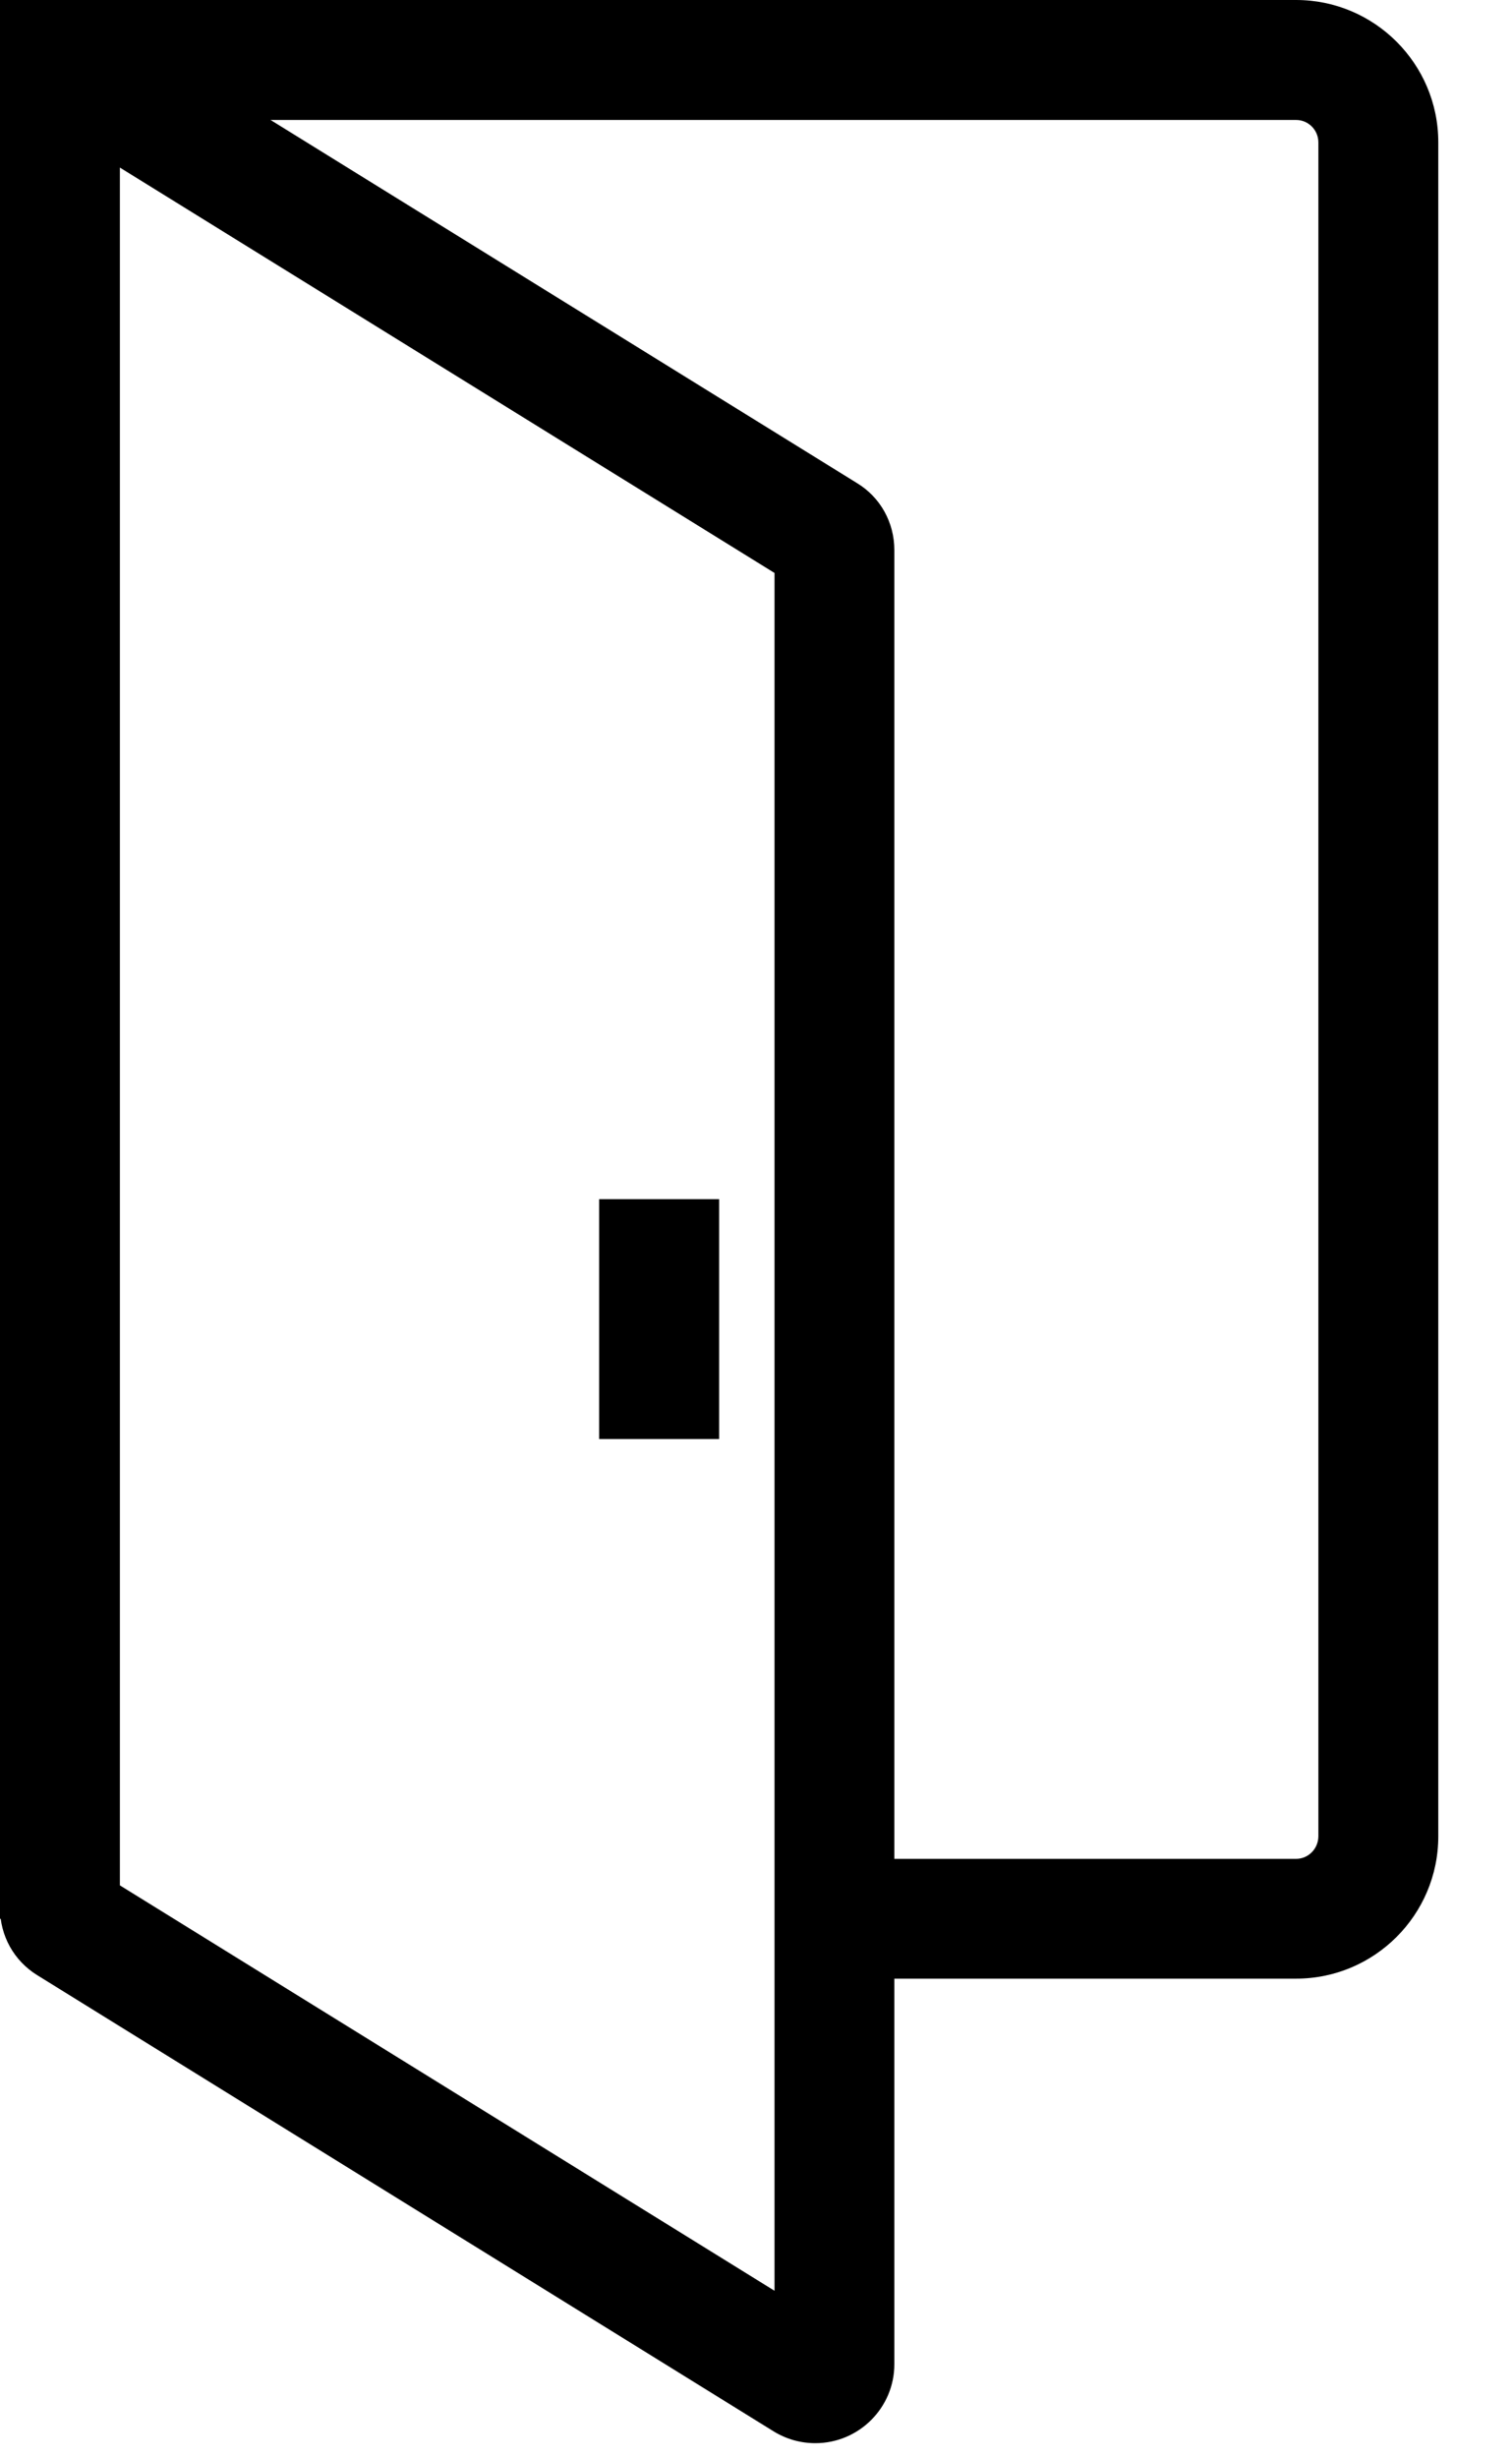 <svg width="16" height="26" viewBox="0 0 16 26" xmlns="http://www.w3.org/2000/svg"><g transform="translate(-16 -12)" fill="none" fill-rule="evenodd"><circle stroke="currentColor" stroke-width="2" cx="24" cy="24" r="24"/><g fill="currentColor"><path d="M29.715 32.927h-4.837V31.66h4.837c.13 0 .236-.107.236-.24V13.506c0-.13-.105-.237-.235-.237H17.268v19.025H16V12h13.715c.83 0 1.505.675 1.505 1.505v17.917c0 .83-.675 1.505-1.505 1.505z"/><path d="M24.628 37.84c-.155 0-.306-.042-.44-.124l-7.793-4.825c-.248-.153-.395-.418-.395-.71V12.995c0-.46.375-.835.835-.835.154 0 .306.042.438.125l7.795 4.824c.248.15.396.417.396.71v19.186c0 .46-.375.835-.836.835zm-7.36-5.9l6.928 4.288V18.06l-6.928-4.288V31.94z"/><path d="M22.34 24.683h1.27v2.537h-1.27z"/></g></g></svg>